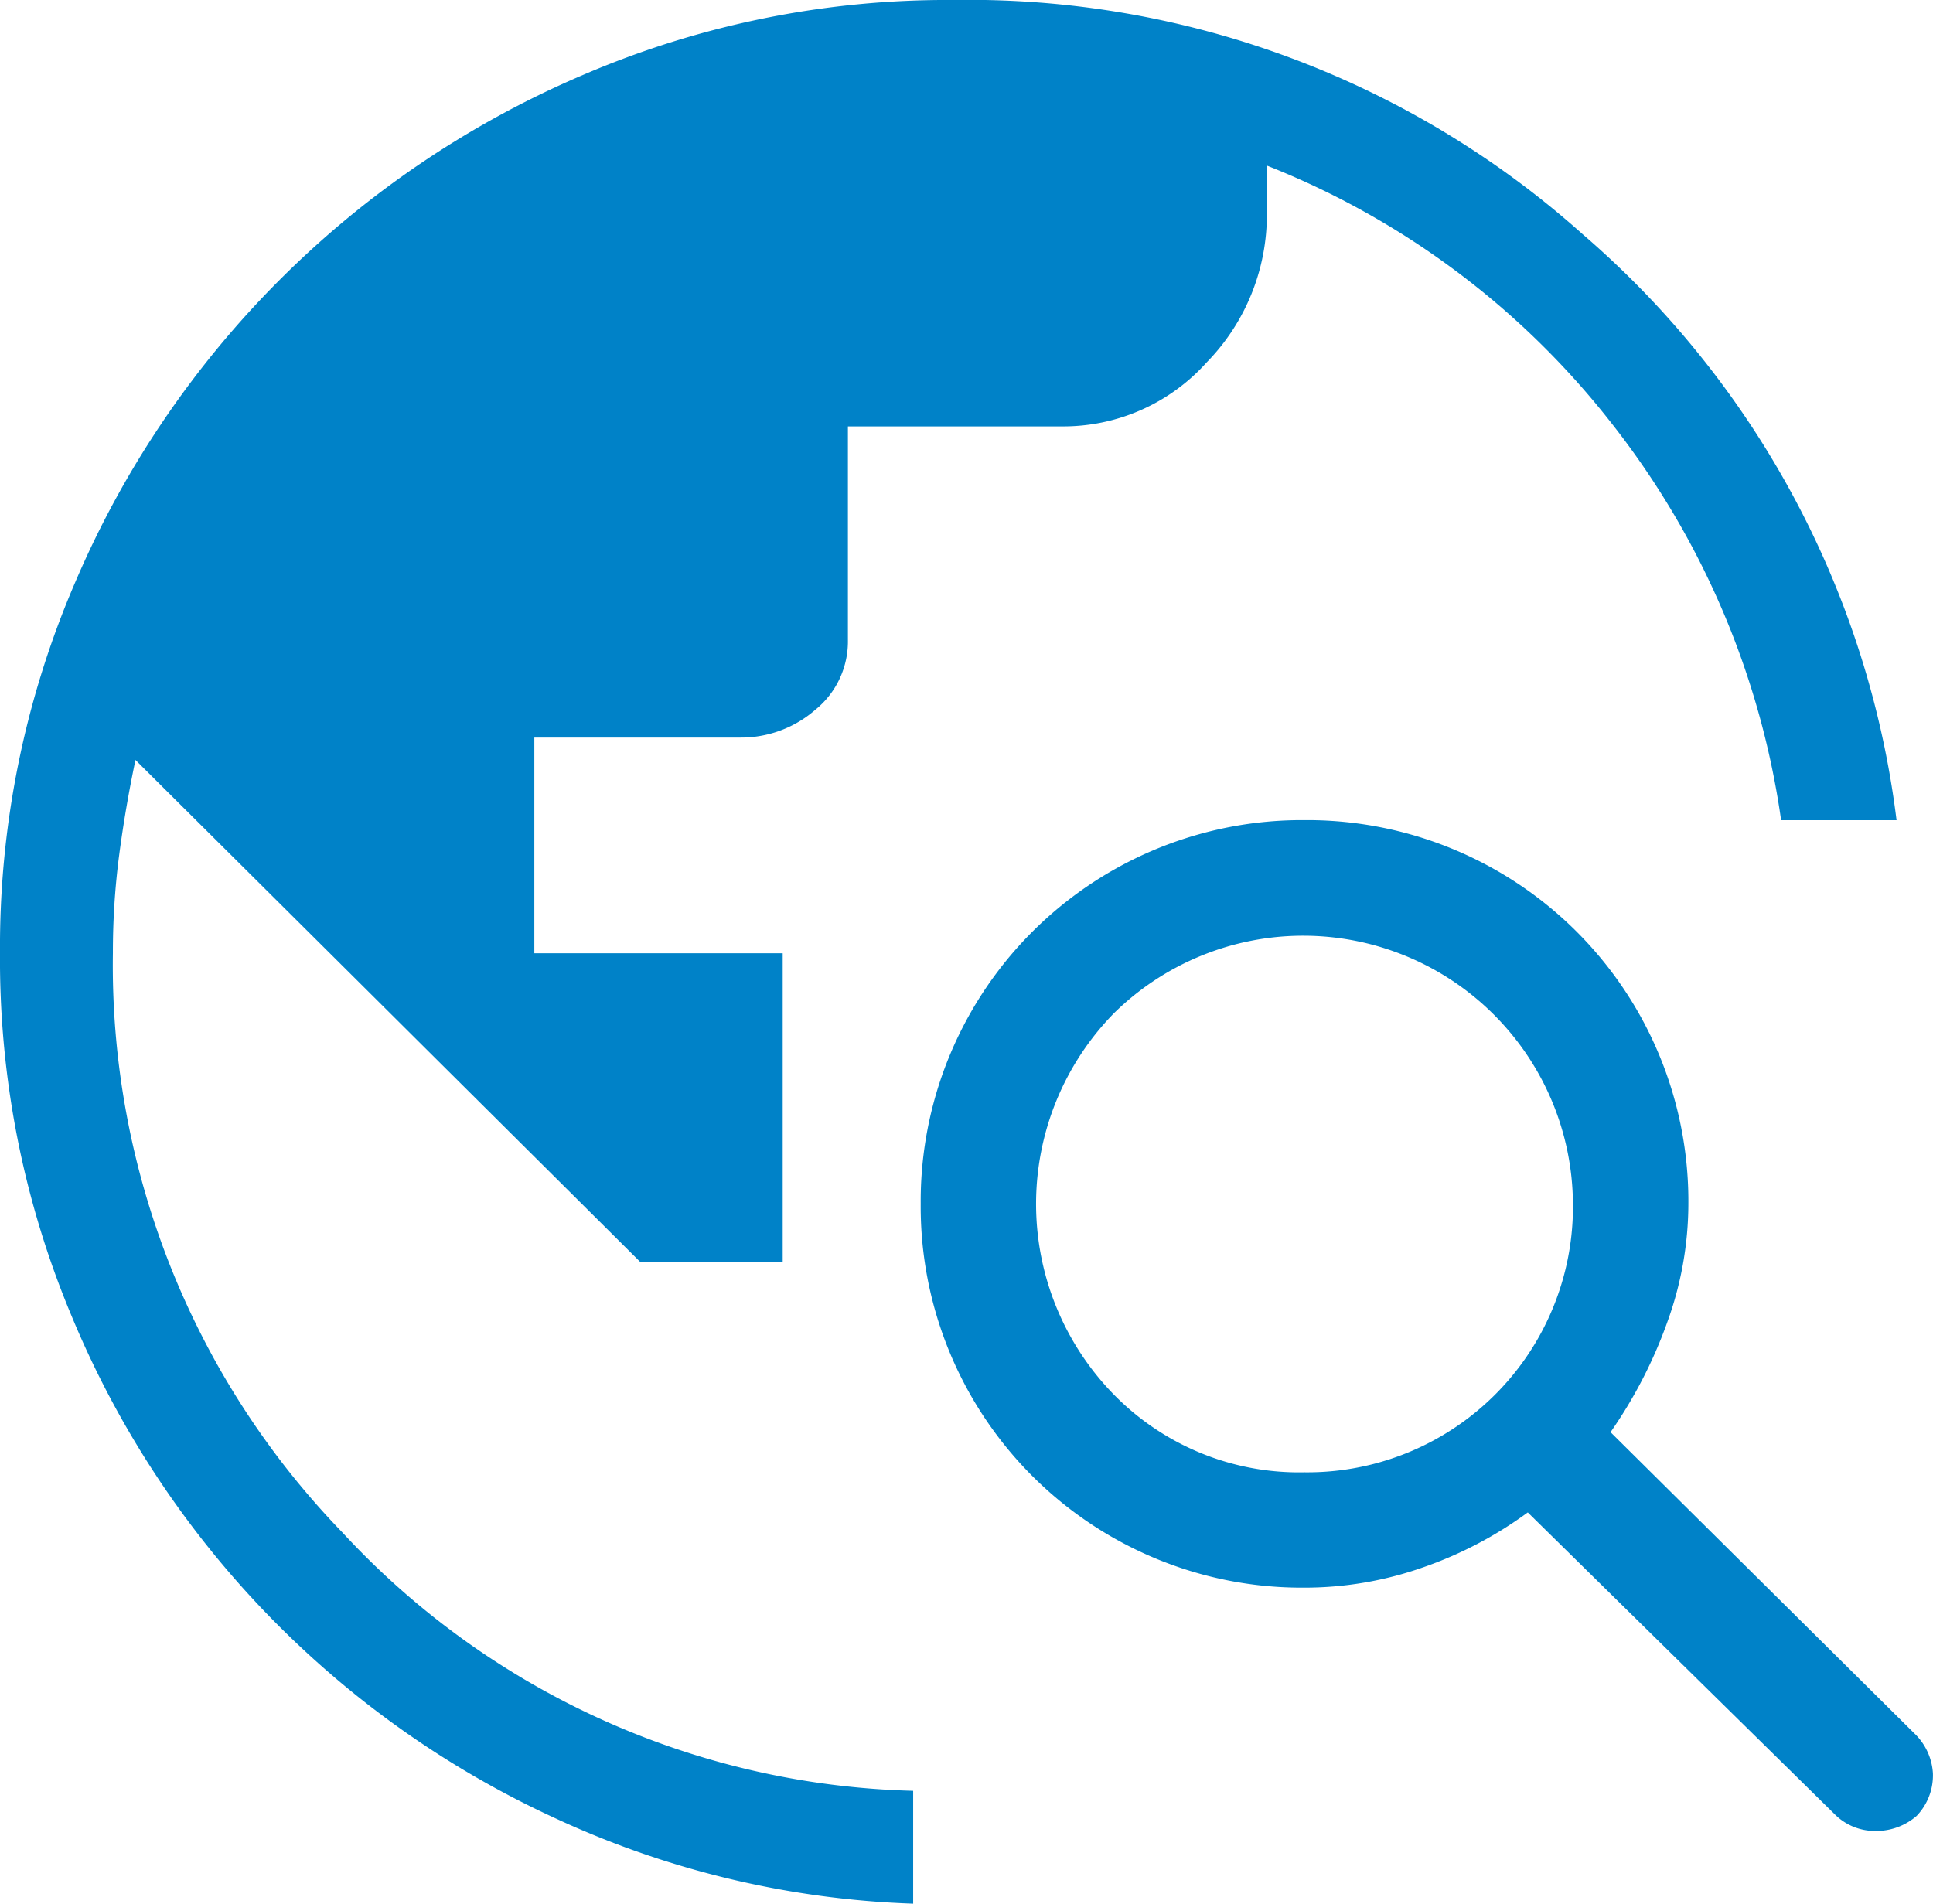 <svg xmlns="http://www.w3.org/2000/svg" width="48.729" height="48" viewBox="0 0 48.729 48">
  <path id="travel_explore_FILL0_wght300_GRAD0_opsz48" d="M28.02,53a23.282,23.282,0,0,1-9.012-2.15A24.073,24.073,0,0,1,6.8,38.17,23.25,23.25,0,0,1,5,29.032a23.217,23.217,0,0,1,1.9-9.36A24.265,24.265,0,0,1,19.672,6.9,23.217,23.217,0,0,1,29.032,5a23.209,23.209,0,0,1,15.874,5.913A23.265,23.265,0,0,1,52.81,25.68H49.9a20.954,20.954,0,0,0-4.237-9.96,20.644,20.644,0,0,0-8.727-6.545v1.2a5.318,5.318,0,0,1-1.518,3.763,4.854,4.854,0,0,1-3.668,1.613H26.375v5.375a2.218,2.218,0,0,1-.822,1.771,2.851,2.851,0,0,1-1.9.7H18.47v5.439h6.261V36.81h-3.6L8.415,24.162q-.253,1.2-.411,2.4a18.891,18.891,0,0,0-.158,2.466A20.559,20.559,0,0,0,13.632,43.64,20.276,20.276,0,0,0,28.02,50.154Zm23.209-2.277-7.715-7.589a9.969,9.969,0,0,1-2.656,1.391,8.987,8.987,0,0,1-2.972.506,9.609,9.609,0,0,1-9.676-9.676,9.609,9.609,0,0,1,9.676-9.676,9.609,9.609,0,0,1,9.676,9.676,8.774,8.774,0,0,1-.538,3A11.731,11.731,0,0,1,45.6,41.111L53.253,48.7a1.518,1.518,0,0,1,.474,1.012,1.478,1.478,0,0,1-.411,1.075,1.552,1.552,0,0,1-1.043.379,1.427,1.427,0,0,1-1.043-.443Zm-13.344-8.6a6.695,6.695,0,0,0,6.767-6.767,6.8,6.8,0,0,0-11.573-4.806,6.872,6.872,0,0,0,0,9.613A6.535,6.535,0,0,0,37.885,42.123Z" transform="translate(-5 -5)" fill="#0082c8"/>
</svg>
